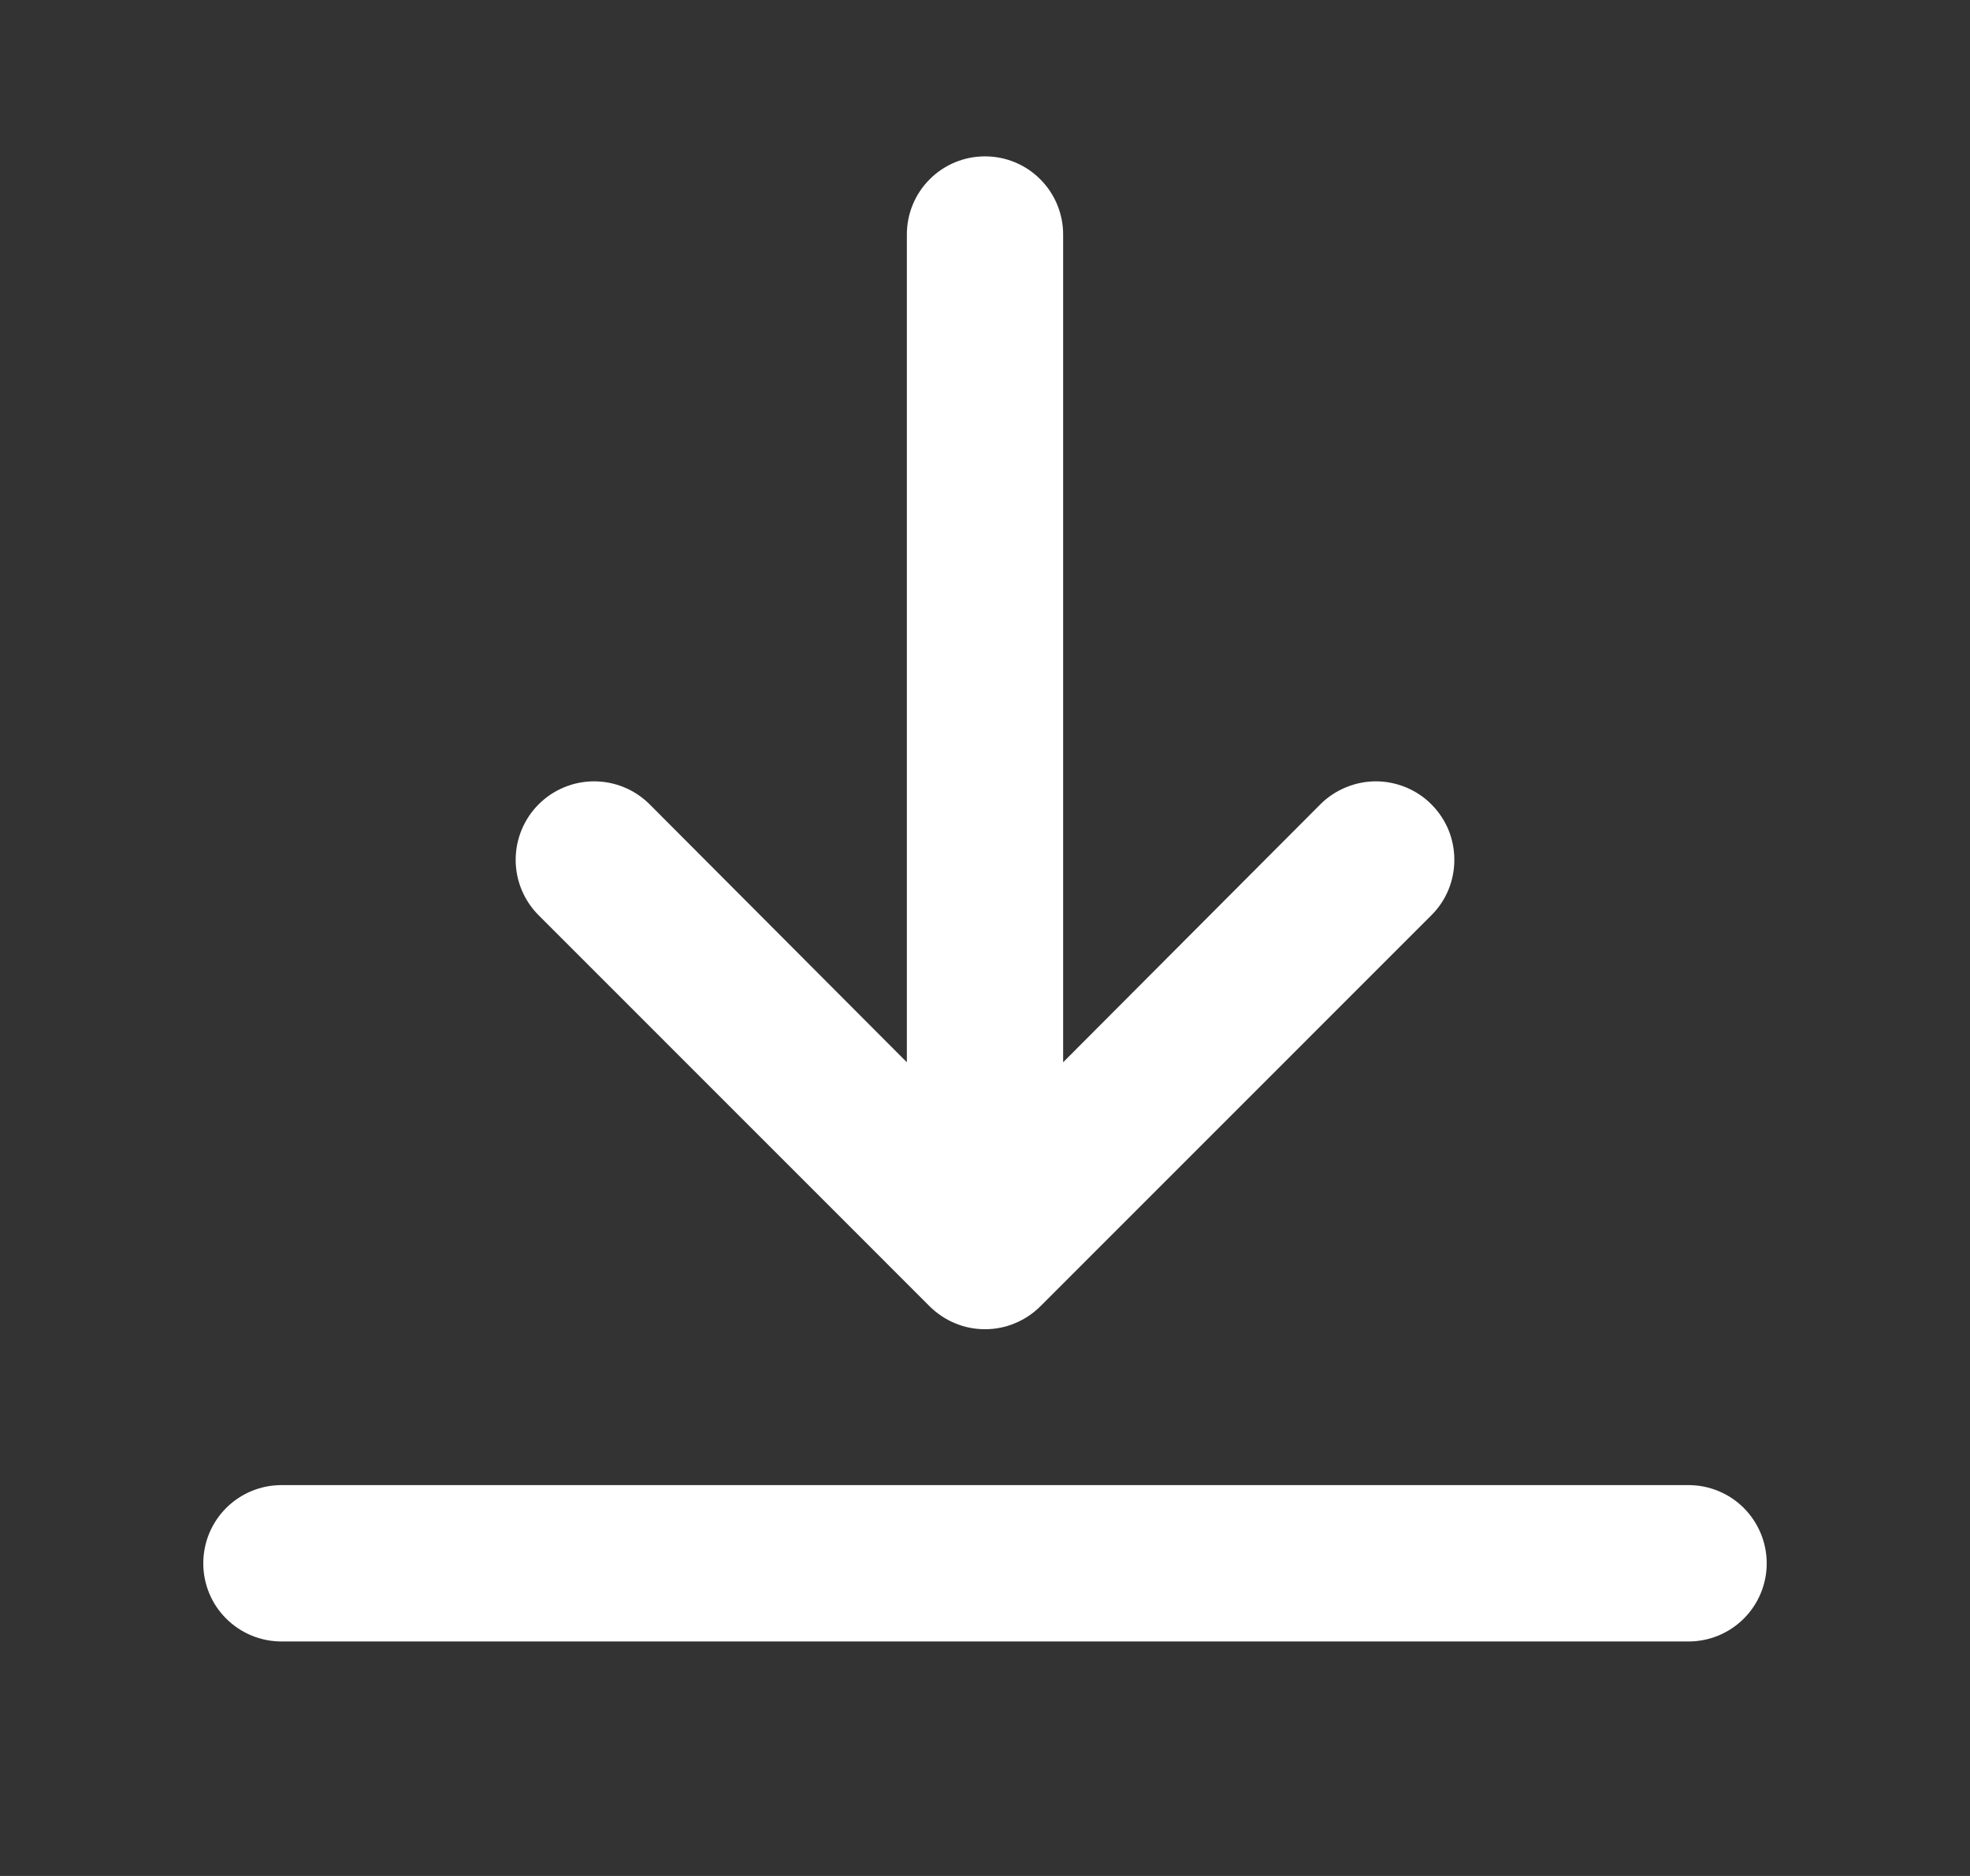 <svg xmlns="http://www.w3.org/2000/svg" width="21" height="20" viewBox="0 0 21 20" fill="none">
  <rect x="0" y="0" width="21" height="20" fill="#333333" stroke="none"/>
  <path d="M18 15.833H3C2.779 15.833 2.567 15.921 2.411 16.077C2.254 16.234 2.167 16.446 2.167 16.667C2.167 16.888 2.254 17.1 2.411 17.256C2.567 17.412 2.779 17.5 3 17.5H18C18.221 17.5 18.433 17.412 18.589 17.256C18.745 17.1 18.833 16.888 18.833 16.667C18.833 16.446 18.745 16.234 18.589 16.077C18.433 15.921 18.221 15.833 18 15.833Z" fill="white"/>
  <path d="M10.5 1.667C10.279 1.667 10.067 1.754 9.911 1.911C9.754 2.067 9.667 2.279 9.667 2.5V11.325L6.925 8.575C6.768 8.418 6.555 8.33 6.333 8.33C6.111 8.33 5.899 8.418 5.742 8.575C5.585 8.732 5.497 8.945 5.497 9.167C5.497 9.389 5.585 9.601 5.742 9.758L9.908 13.925C9.986 14.003 10.078 14.065 10.18 14.107C10.281 14.15 10.39 14.171 10.5 14.171C10.61 14.171 10.719 14.15 10.82 14.107C10.922 14.065 11.014 14.003 11.092 13.925L15.258 9.758C15.336 9.681 15.398 9.588 15.44 9.487C15.482 9.385 15.503 9.277 15.503 9.167C15.503 9.057 15.482 8.948 15.44 8.846C15.398 8.745 15.336 8.653 15.258 8.575C15.181 8.497 15.088 8.436 14.987 8.394C14.885 8.352 14.777 8.33 14.667 8.33C14.557 8.33 14.448 8.352 14.347 8.394C14.245 8.436 14.153 8.497 14.075 8.575L11.333 11.325V2.5C11.333 2.279 11.245 2.067 11.089 1.911C10.933 1.754 10.721 1.667 10.5 1.667Z" fill="white"/>
</svg>